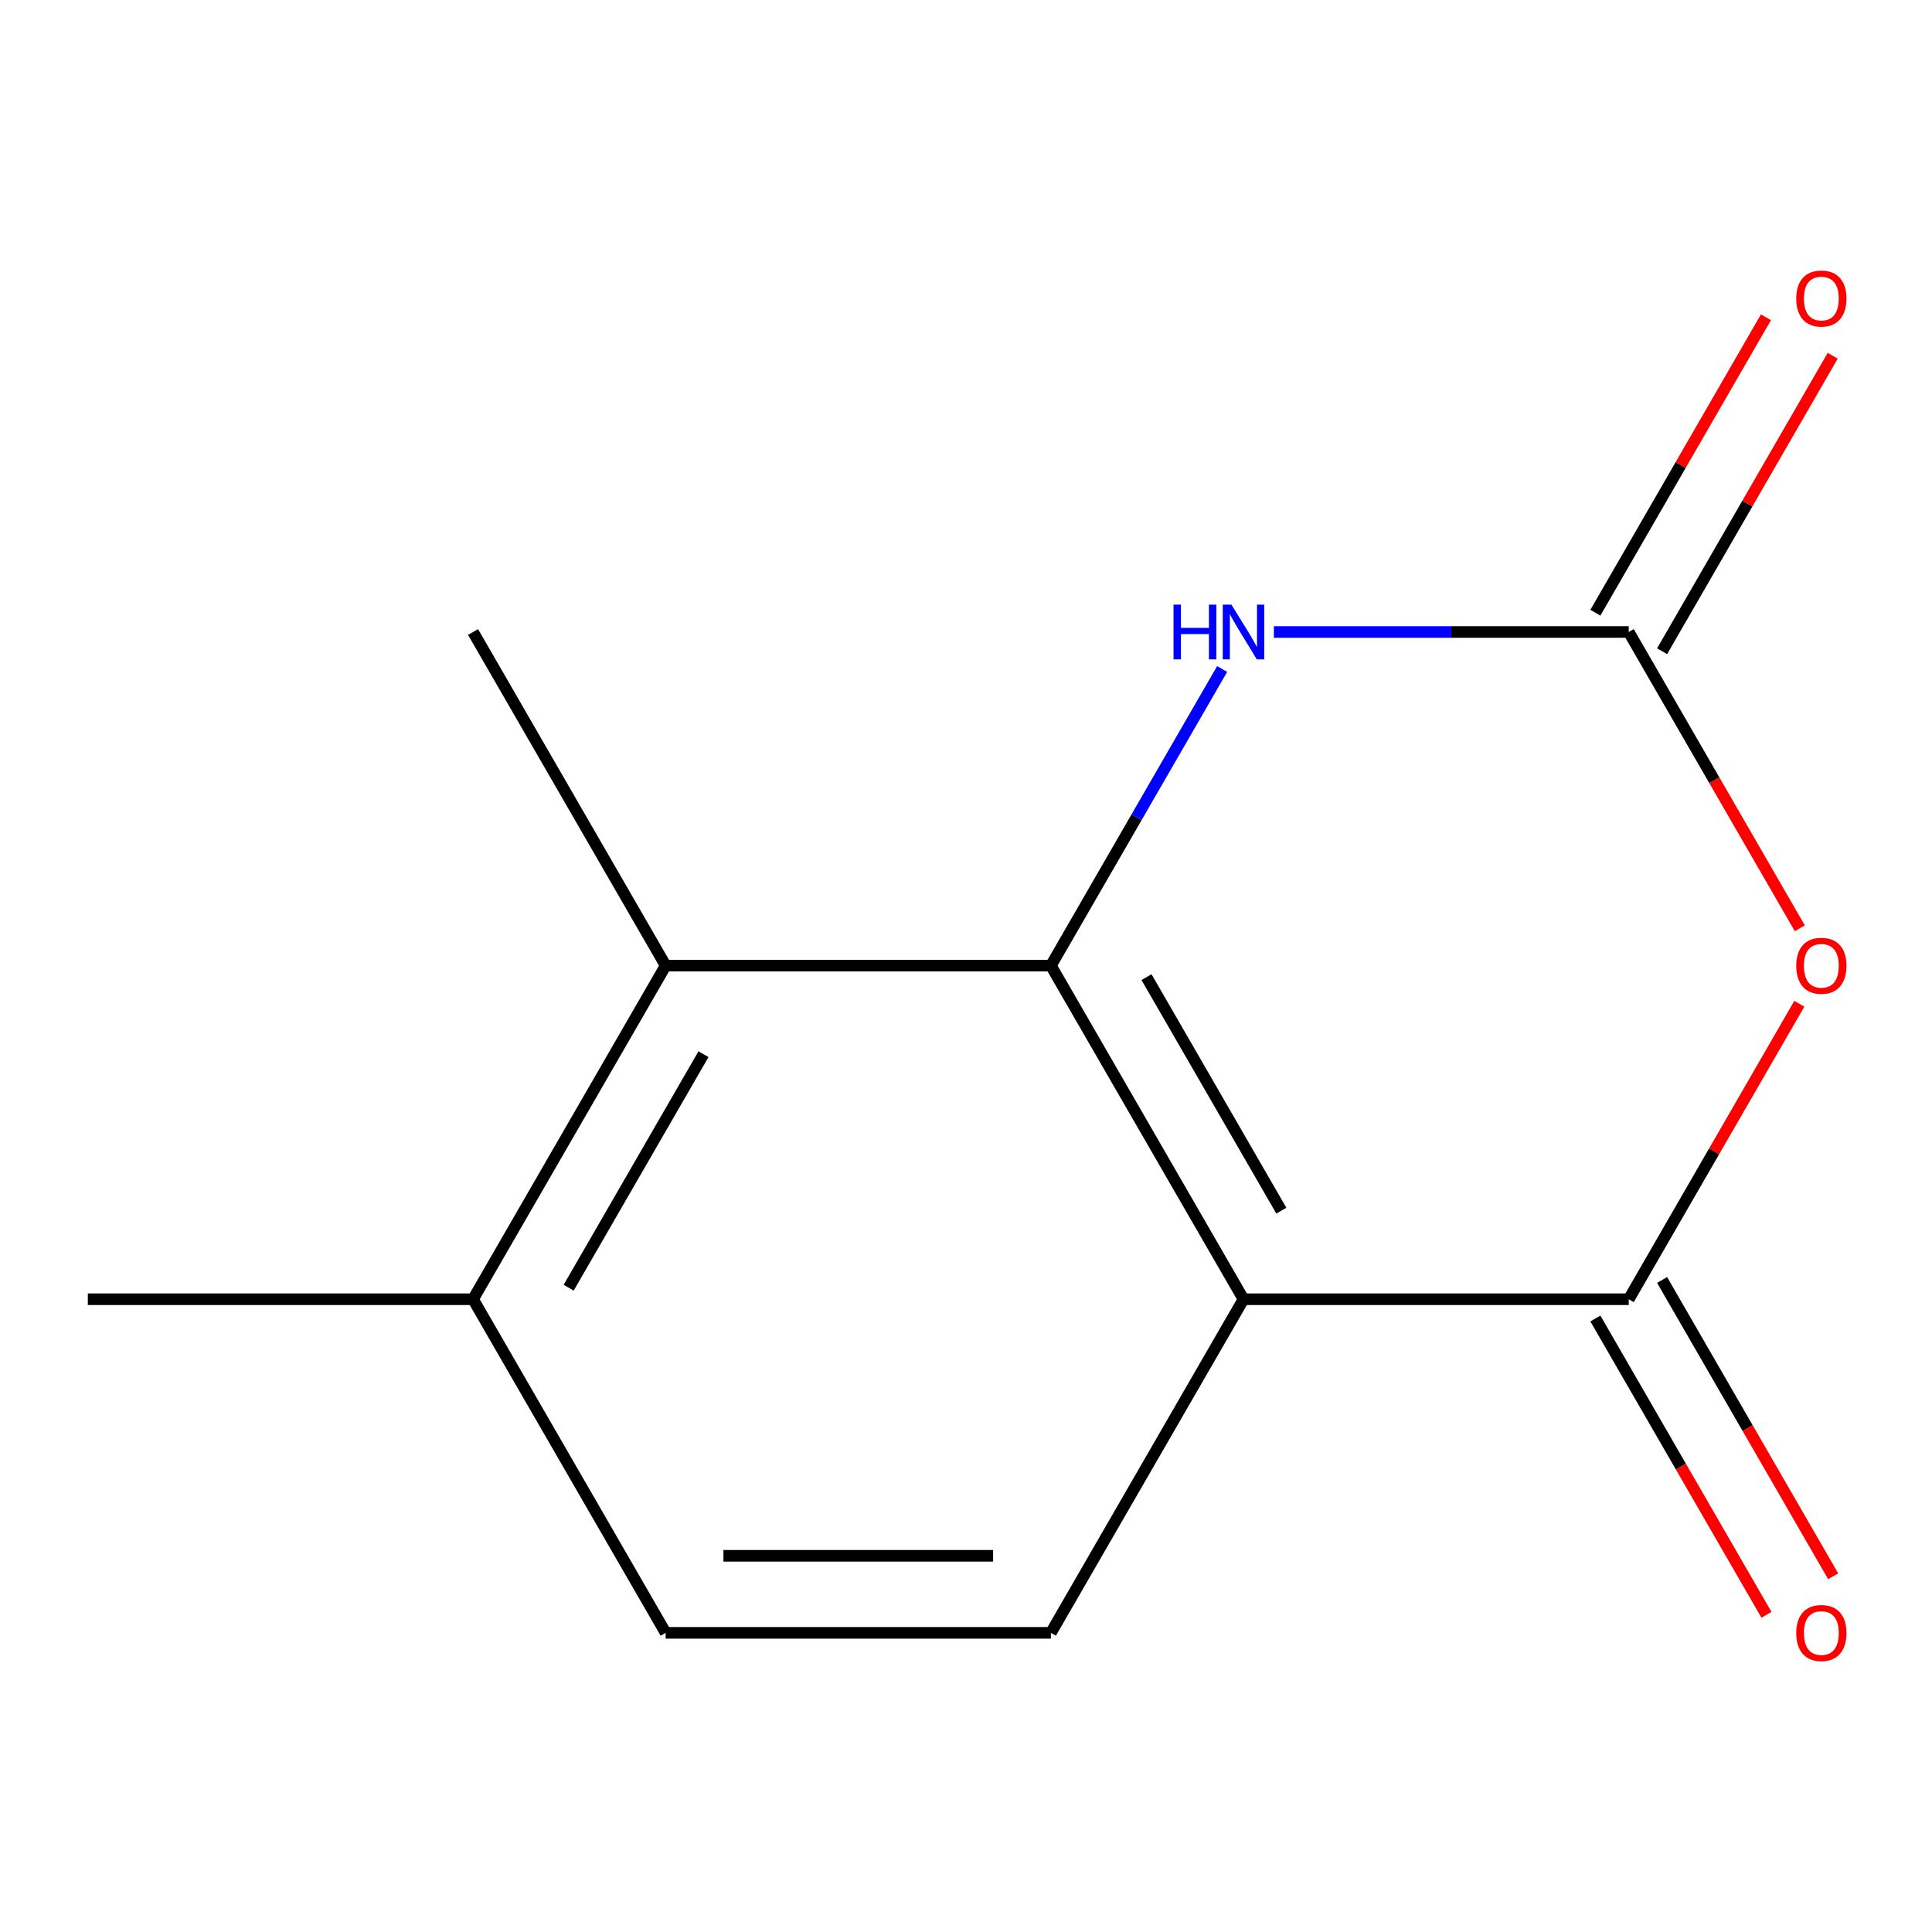 <?xml version='1.0' encoding='iso-8859-1'?>
<svg version='1.1' baseProfile='full'
              xmlns='http://www.w3.org/2000/svg'
                      xmlns:rdkit='http://www.rdkit.org/xml'
                      xmlns:xlink='http://www.w3.org/1999/xlink'
                  xml:space='preserve'
width='1000px' height='1000px' viewBox='0 0 1000 1000'>
<!-- END OF HEADER -->
<rect style='opacity:1.0;fill:#FFFFFF;stroke:none' width='1000' height='1000' x='0' y='0'> </rect>
<path class='bond-0' d='M 643.638,672.481 L 543.94,499.8' style='fill:none;fill-rule:evenodd;stroke:#000000;stroke-width:6px;stroke-linecap:butt;stroke-linejoin:miter;stroke-opacity:1' />
<path class='bond-0' d='M 663.219,626.639 L 593.431,505.763' style='fill:none;fill-rule:evenodd;stroke:#000000;stroke-width:6px;stroke-linecap:butt;stroke-linejoin:miter;stroke-opacity:1' />
<path class='bond-2' d='M 643.638,672.481 L 843.032,672.481' style='fill:none;fill-rule:evenodd;stroke:#000000;stroke-width:6px;stroke-linecap:butt;stroke-linejoin:miter;stroke-opacity:1' />
<path class='bond-6' d='M 643.638,672.481 L 543.94,845.161' style='fill:none;fill-rule:evenodd;stroke:#000000;stroke-width:6px;stroke-linecap:butt;stroke-linejoin:miter;stroke-opacity:1' />
<path class='bond-4' d='M 543.94,499.8 L 588.262,423.032' style='fill:none;fill-rule:evenodd;stroke:#000000;stroke-width:6px;stroke-linecap:butt;stroke-linejoin:miter;stroke-opacity:1' />
<path class='bond-4' d='M 588.262,423.032 L 632.584,346.264' style='fill:none;fill-rule:evenodd;stroke:#0000FF;stroke-width:6px;stroke-linecap:butt;stroke-linejoin:miter;stroke-opacity:1' />
<path class='bond-5' d='M 543.94,499.8 L 344.546,499.8' style='fill:none;fill-rule:evenodd;stroke:#000000;stroke-width:6px;stroke-linecap:butt;stroke-linejoin:miter;stroke-opacity:1' />
<path class='bond-1' d='M 931.33,519.545 L 887.181,596.013' style='fill:none;fill-rule:evenodd;stroke:#FF0000;stroke-width:6px;stroke-linecap:butt;stroke-linejoin:miter;stroke-opacity:1' />
<path class='bond-1' d='M 887.181,596.013 L 843.032,672.481' style='fill:none;fill-rule:evenodd;stroke:#000000;stroke-width:6px;stroke-linecap:butt;stroke-linejoin:miter;stroke-opacity:1' />
<path class='bond-3' d='M 931.584,480.495 L 887.308,403.807' style='fill:none;fill-rule:evenodd;stroke:#FF0000;stroke-width:6px;stroke-linecap:butt;stroke-linejoin:miter;stroke-opacity:1' />
<path class='bond-3' d='M 887.308,403.807 L 843.032,327.119' style='fill:none;fill-rule:evenodd;stroke:#000000;stroke-width:6px;stroke-linecap:butt;stroke-linejoin:miter;stroke-opacity:1' />
<path class='bond-7' d='M 825.764,682.45 L 870.04,759.138' style='fill:none;fill-rule:evenodd;stroke:#000000;stroke-width:6px;stroke-linecap:butt;stroke-linejoin:miter;stroke-opacity:1' />
<path class='bond-7' d='M 870.04,759.138 L 914.316,835.826' style='fill:none;fill-rule:evenodd;stroke:#FF0000;stroke-width:6px;stroke-linecap:butt;stroke-linejoin:miter;stroke-opacity:1' />
<path class='bond-7' d='M 860.3,662.511 L 904.576,739.199' style='fill:none;fill-rule:evenodd;stroke:#000000;stroke-width:6px;stroke-linecap:butt;stroke-linejoin:miter;stroke-opacity:1' />
<path class='bond-7' d='M 904.576,739.199 L 948.852,815.887' style='fill:none;fill-rule:evenodd;stroke:#FF0000;stroke-width:6px;stroke-linecap:butt;stroke-linejoin:miter;stroke-opacity:1' />
<path class='bond-8' d='M 860.3,337.089 L 904.449,260.621' style='fill:none;fill-rule:evenodd;stroke:#000000;stroke-width:6px;stroke-linecap:butt;stroke-linejoin:miter;stroke-opacity:1' />
<path class='bond-8' d='M 904.449,260.621 L 948.598,184.153' style='fill:none;fill-rule:evenodd;stroke:#FF0000;stroke-width:6px;stroke-linecap:butt;stroke-linejoin:miter;stroke-opacity:1' />
<path class='bond-8' d='M 825.764,317.15 L 869.913,240.682' style='fill:none;fill-rule:evenodd;stroke:#000000;stroke-width:6px;stroke-linecap:butt;stroke-linejoin:miter;stroke-opacity:1' />
<path class='bond-8' d='M 869.913,240.682 L 914.061,164.214' style='fill:none;fill-rule:evenodd;stroke:#FF0000;stroke-width:6px;stroke-linecap:butt;stroke-linejoin:miter;stroke-opacity:1' />
<path class='bond-13' d='M 843.032,327.119 L 751.197,327.119' style='fill:none;fill-rule:evenodd;stroke:#000000;stroke-width:6px;stroke-linecap:butt;stroke-linejoin:miter;stroke-opacity:1' />
<path class='bond-13' d='M 751.197,327.119 L 659.363,327.119' style='fill:none;fill-rule:evenodd;stroke:#0000FF;stroke-width:6px;stroke-linecap:butt;stroke-linejoin:miter;stroke-opacity:1' />
<path class='bond-11' d='M 344.546,499.8 L 244.849,327.119' style='fill:none;fill-rule:evenodd;stroke:#000000;stroke-width:6px;stroke-linecap:butt;stroke-linejoin:miter;stroke-opacity:1' />
<path class='bond-14' d='M 344.546,499.8 L 244.849,672.481' style='fill:none;fill-rule:evenodd;stroke:#000000;stroke-width:6px;stroke-linecap:butt;stroke-linejoin:miter;stroke-opacity:1' />
<path class='bond-14' d='M 364.128,545.642 L 294.34,666.518' style='fill:none;fill-rule:evenodd;stroke:#000000;stroke-width:6px;stroke-linecap:butt;stroke-linejoin:miter;stroke-opacity:1' />
<path class='bond-10' d='M 543.94,845.161 L 344.546,845.161' style='fill:none;fill-rule:evenodd;stroke:#000000;stroke-width:6px;stroke-linecap:butt;stroke-linejoin:miter;stroke-opacity:1' />
<path class='bond-10' d='M 514.031,805.282 L 374.455,805.282' style='fill:none;fill-rule:evenodd;stroke:#000000;stroke-width:6px;stroke-linecap:butt;stroke-linejoin:miter;stroke-opacity:1' />
<path class='bond-9' d='M 244.849,672.481 L 344.546,845.161' style='fill:none;fill-rule:evenodd;stroke:#000000;stroke-width:6px;stroke-linecap:butt;stroke-linejoin:miter;stroke-opacity:1' />
<path class='bond-12' d='M 244.849,672.481 L 45.455,672.481' style='fill:none;fill-rule:evenodd;stroke:#000000;stroke-width:6px;stroke-linecap:butt;stroke-linejoin:miter;stroke-opacity:1' />
<path  class='atom-2' d='M 929.729 499.88
Q 929.729 493.08, 933.089 489.28
Q 936.449 485.48, 942.729 485.48
Q 949.009 485.48, 952.369 489.28
Q 955.729 493.08, 955.729 499.88
Q 955.729 506.76, 952.329 510.68
Q 948.929 514.56, 942.729 514.56
Q 936.489 514.56, 933.089 510.68
Q 929.729 506.8, 929.729 499.88
M 942.729 511.36
Q 947.049 511.36, 949.369 508.48
Q 951.729 505.56, 951.729 499.88
Q 951.729 494.32, 949.369 491.52
Q 947.049 488.68, 942.729 488.68
Q 938.409 488.68, 936.049 491.48
Q 933.729 494.28, 933.729 499.88
Q 933.729 505.6, 936.049 508.48
Q 938.409 511.36, 942.729 511.36
' fill='#FF0000'/>
<path  class='atom-5' d='M 607.418 312.959
L 611.258 312.959
L 611.258 324.999
L 625.738 324.999
L 625.738 312.959
L 629.578 312.959
L 629.578 341.279
L 625.738 341.279
L 625.738 328.199
L 611.258 328.199
L 611.258 341.279
L 607.418 341.279
L 607.418 312.959
' fill='#0000FF'/>
<path  class='atom-5' d='M 637.378 312.959
L 646.658 327.959
Q 647.578 329.439, 649.058 332.119
Q 650.538 334.799, 650.618 334.959
L 650.618 312.959
L 654.378 312.959
L 654.378 341.279
L 650.498 341.279
L 640.538 324.879
Q 639.378 322.959, 638.138 320.759
Q 636.938 318.559, 636.578 317.879
L 636.578 341.279
L 632.898 341.279
L 632.898 312.959
L 637.378 312.959
' fill='#0000FF'/>
<path  class='atom-8' d='M 929.729 845.241
Q 929.729 838.441, 933.089 834.641
Q 936.449 830.841, 942.729 830.841
Q 949.009 830.841, 952.369 834.641
Q 955.729 838.441, 955.729 845.241
Q 955.729 852.121, 952.329 856.041
Q 948.929 859.921, 942.729 859.921
Q 936.489 859.921, 933.089 856.041
Q 929.729 852.161, 929.729 845.241
M 942.729 856.721
Q 947.049 856.721, 949.369 853.841
Q 951.729 850.921, 951.729 845.241
Q 951.729 839.681, 949.369 836.881
Q 947.049 834.041, 942.729 834.041
Q 938.409 834.041, 936.049 836.841
Q 933.729 839.641, 933.729 845.241
Q 933.729 850.961, 936.049 853.841
Q 938.409 856.721, 942.729 856.721
' fill='#FF0000'/>
<path  class='atom-9' d='M 929.729 154.519
Q 929.729 147.719, 933.089 143.919
Q 936.449 140.119, 942.729 140.119
Q 949.009 140.119, 952.369 143.919
Q 955.729 147.719, 955.729 154.519
Q 955.729 161.399, 952.329 165.319
Q 948.929 169.199, 942.729 169.199
Q 936.489 169.199, 933.089 165.319
Q 929.729 161.439, 929.729 154.519
M 942.729 165.999
Q 947.049 165.999, 949.369 163.119
Q 951.729 160.199, 951.729 154.519
Q 951.729 148.959, 949.369 146.159
Q 947.049 143.319, 942.729 143.319
Q 938.409 143.319, 936.049 146.119
Q 933.729 148.919, 933.729 154.519
Q 933.729 160.239, 936.049 163.119
Q 938.409 165.999, 942.729 165.999
' fill='#FF0000'/>
</svg>
